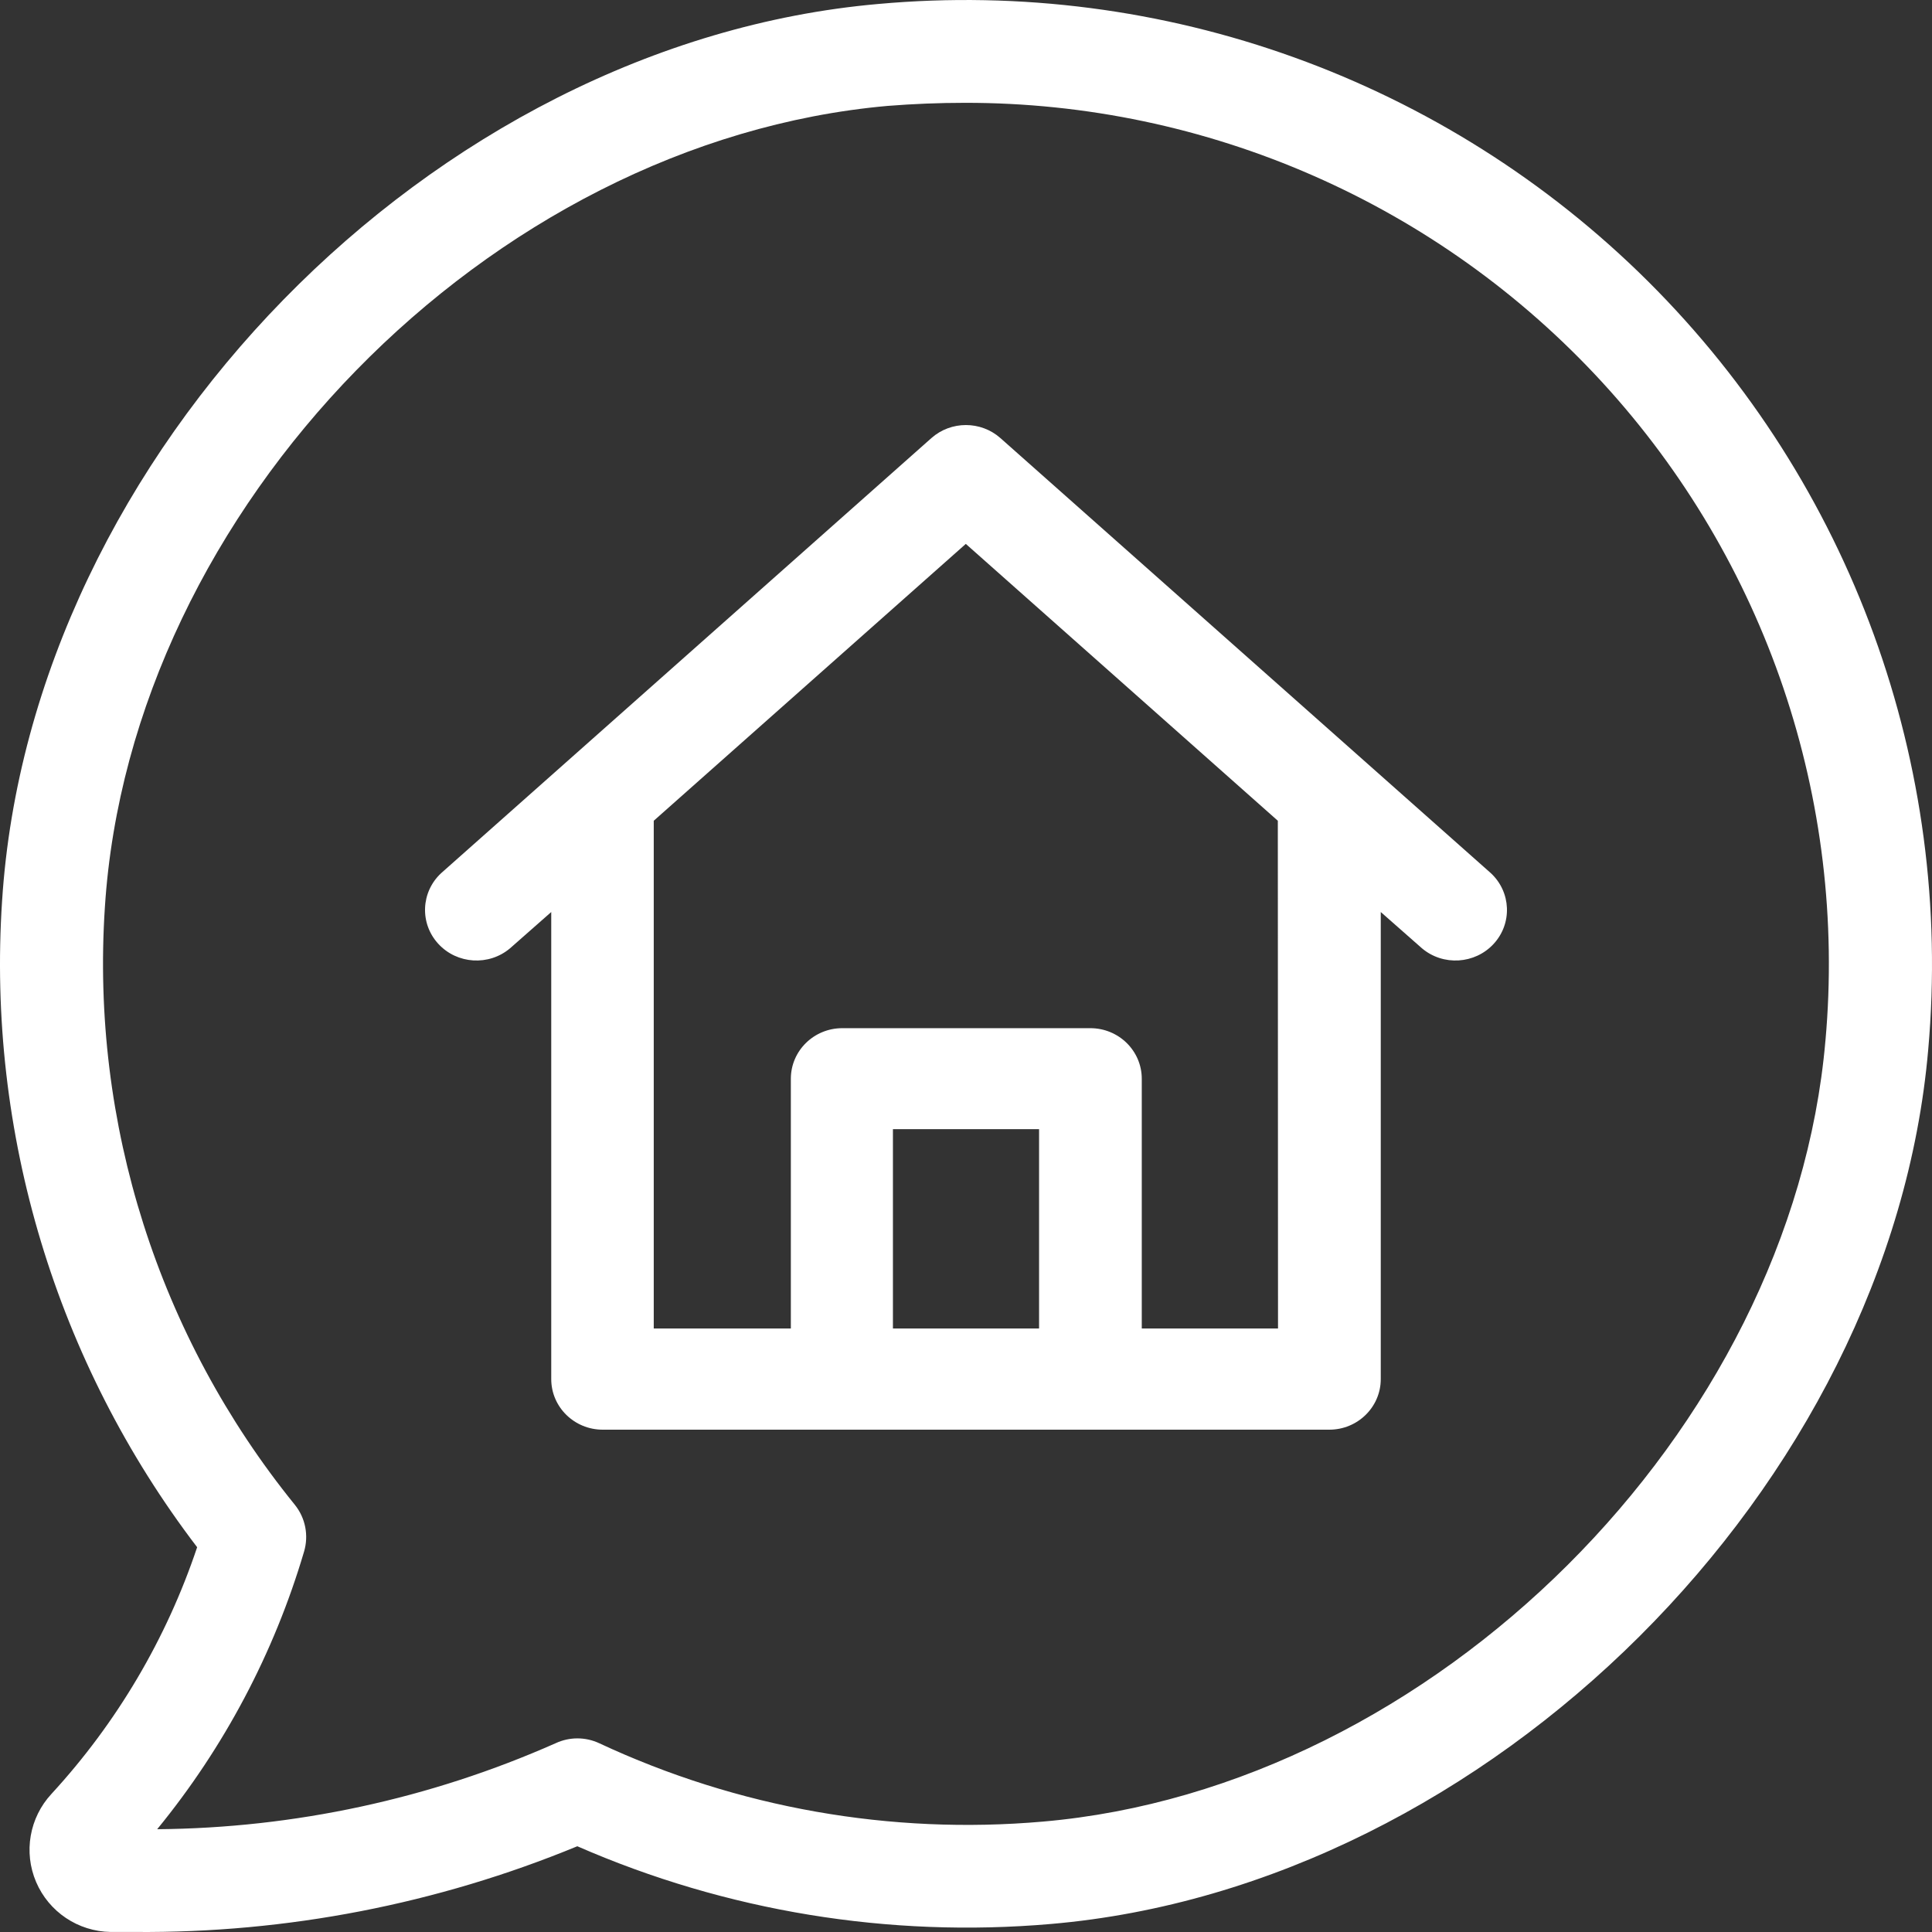 <svg xmlns="http://www.w3.org/2000/svg" xmlns:xlink="http://www.w3.org/1999/xlink" width="50px" height="50px" viewBox="0 0 50 50"><rect x="0" y="0" width="50" height="50" fill="#333333" stroke="none"/><title>5D937D13-55F2-4280-8D05-B7D7A3140C5CNCAT-Court-transcription</title><g id="Page-1" stroke="none" stroke-width="1" fill="none" fill-rule="evenodd"><g id="Home-Page" transform="translate(-537, -1759)" fill="#FFFFFF" fill-rule="nonzero"><g id="noun_Real-Estate_1183862" transform="translate(537, 1759)"><path d="M42.658,7.288 C37.41,2.065 30.11,-0.567 22.728,0.103 C11.178,1.119 0.795,11.751 0.054,23.314 C-0.342,29.315 1.451,35.257 5.102,40.042 C4.309,42.41 3.025,44.585 1.333,46.425 C0.761,47.041 0.605,47.935 0.935,48.707 C1.266,49.48 2.021,49.986 2.863,49.999 L3.492,49.999 C7.419,50.031 11.312,49.277 14.941,47.781 C18.794,49.465 23.01,50.156 27.2,49.792 C38.527,48.818 48.921,38.457 49.902,27.165 C50.558,19.796 47.905,12.515 42.658,7.288 Z M47.242,26.931 C46.368,37.037 37.083,46.27 26.987,47.143 C23.05,47.487 19.091,46.788 15.511,45.116 C15.152,44.947 14.736,44.947 14.376,45.116 C11.129,46.554 7.62,47.311 4.068,47.34 C5.801,45.223 7.093,42.781 7.868,40.159 C7.994,39.738 7.905,39.283 7.628,38.941 C4.101,34.588 2.347,29.07 2.714,23.484 C3.375,13.155 12.649,3.661 22.968,2.741 C23.636,2.688 24.303,2.661 24.967,2.661 C31.242,2.652 37.231,5.279 41.469,9.897 C45.707,14.515 47.802,20.699 47.242,26.936 L47.242,26.931 Z" id="Shape"></path><path d="M25.89,11.337 C25.383,10.888 24.612,10.888 24.105,11.337 L11.417,22.597 C10.891,23.086 10.858,23.898 11.343,24.426 C11.828,24.954 12.653,25.005 13.201,24.541 L14.266,23.603 L14.266,35.691 C14.266,36.414 14.863,37 15.598,37 L34.402,37 C35.137,37 35.734,36.414 35.734,35.691 L35.734,23.603 L36.799,24.541 C37.347,25.005 38.172,24.954 38.657,24.426 C39.142,23.898 39.109,23.086 38.583,22.597 L25.89,11.337 Z M26.891,34.381 L23.109,34.381 L23.109,29.223 L26.891,29.223 L26.891,34.381 Z M33.075,34.381 L29.549,34.381 L29.549,27.919 C29.549,27.195 28.953,26.609 28.217,26.609 L21.799,26.609 C21.063,26.609 20.467,27.195 20.467,27.919 L20.467,34.381 L16.919,34.381 L16.919,21.241 L24.995,14.076 L33.07,21.241 L33.075,34.381 Z" id="Shape"></path></g></g></g></svg>